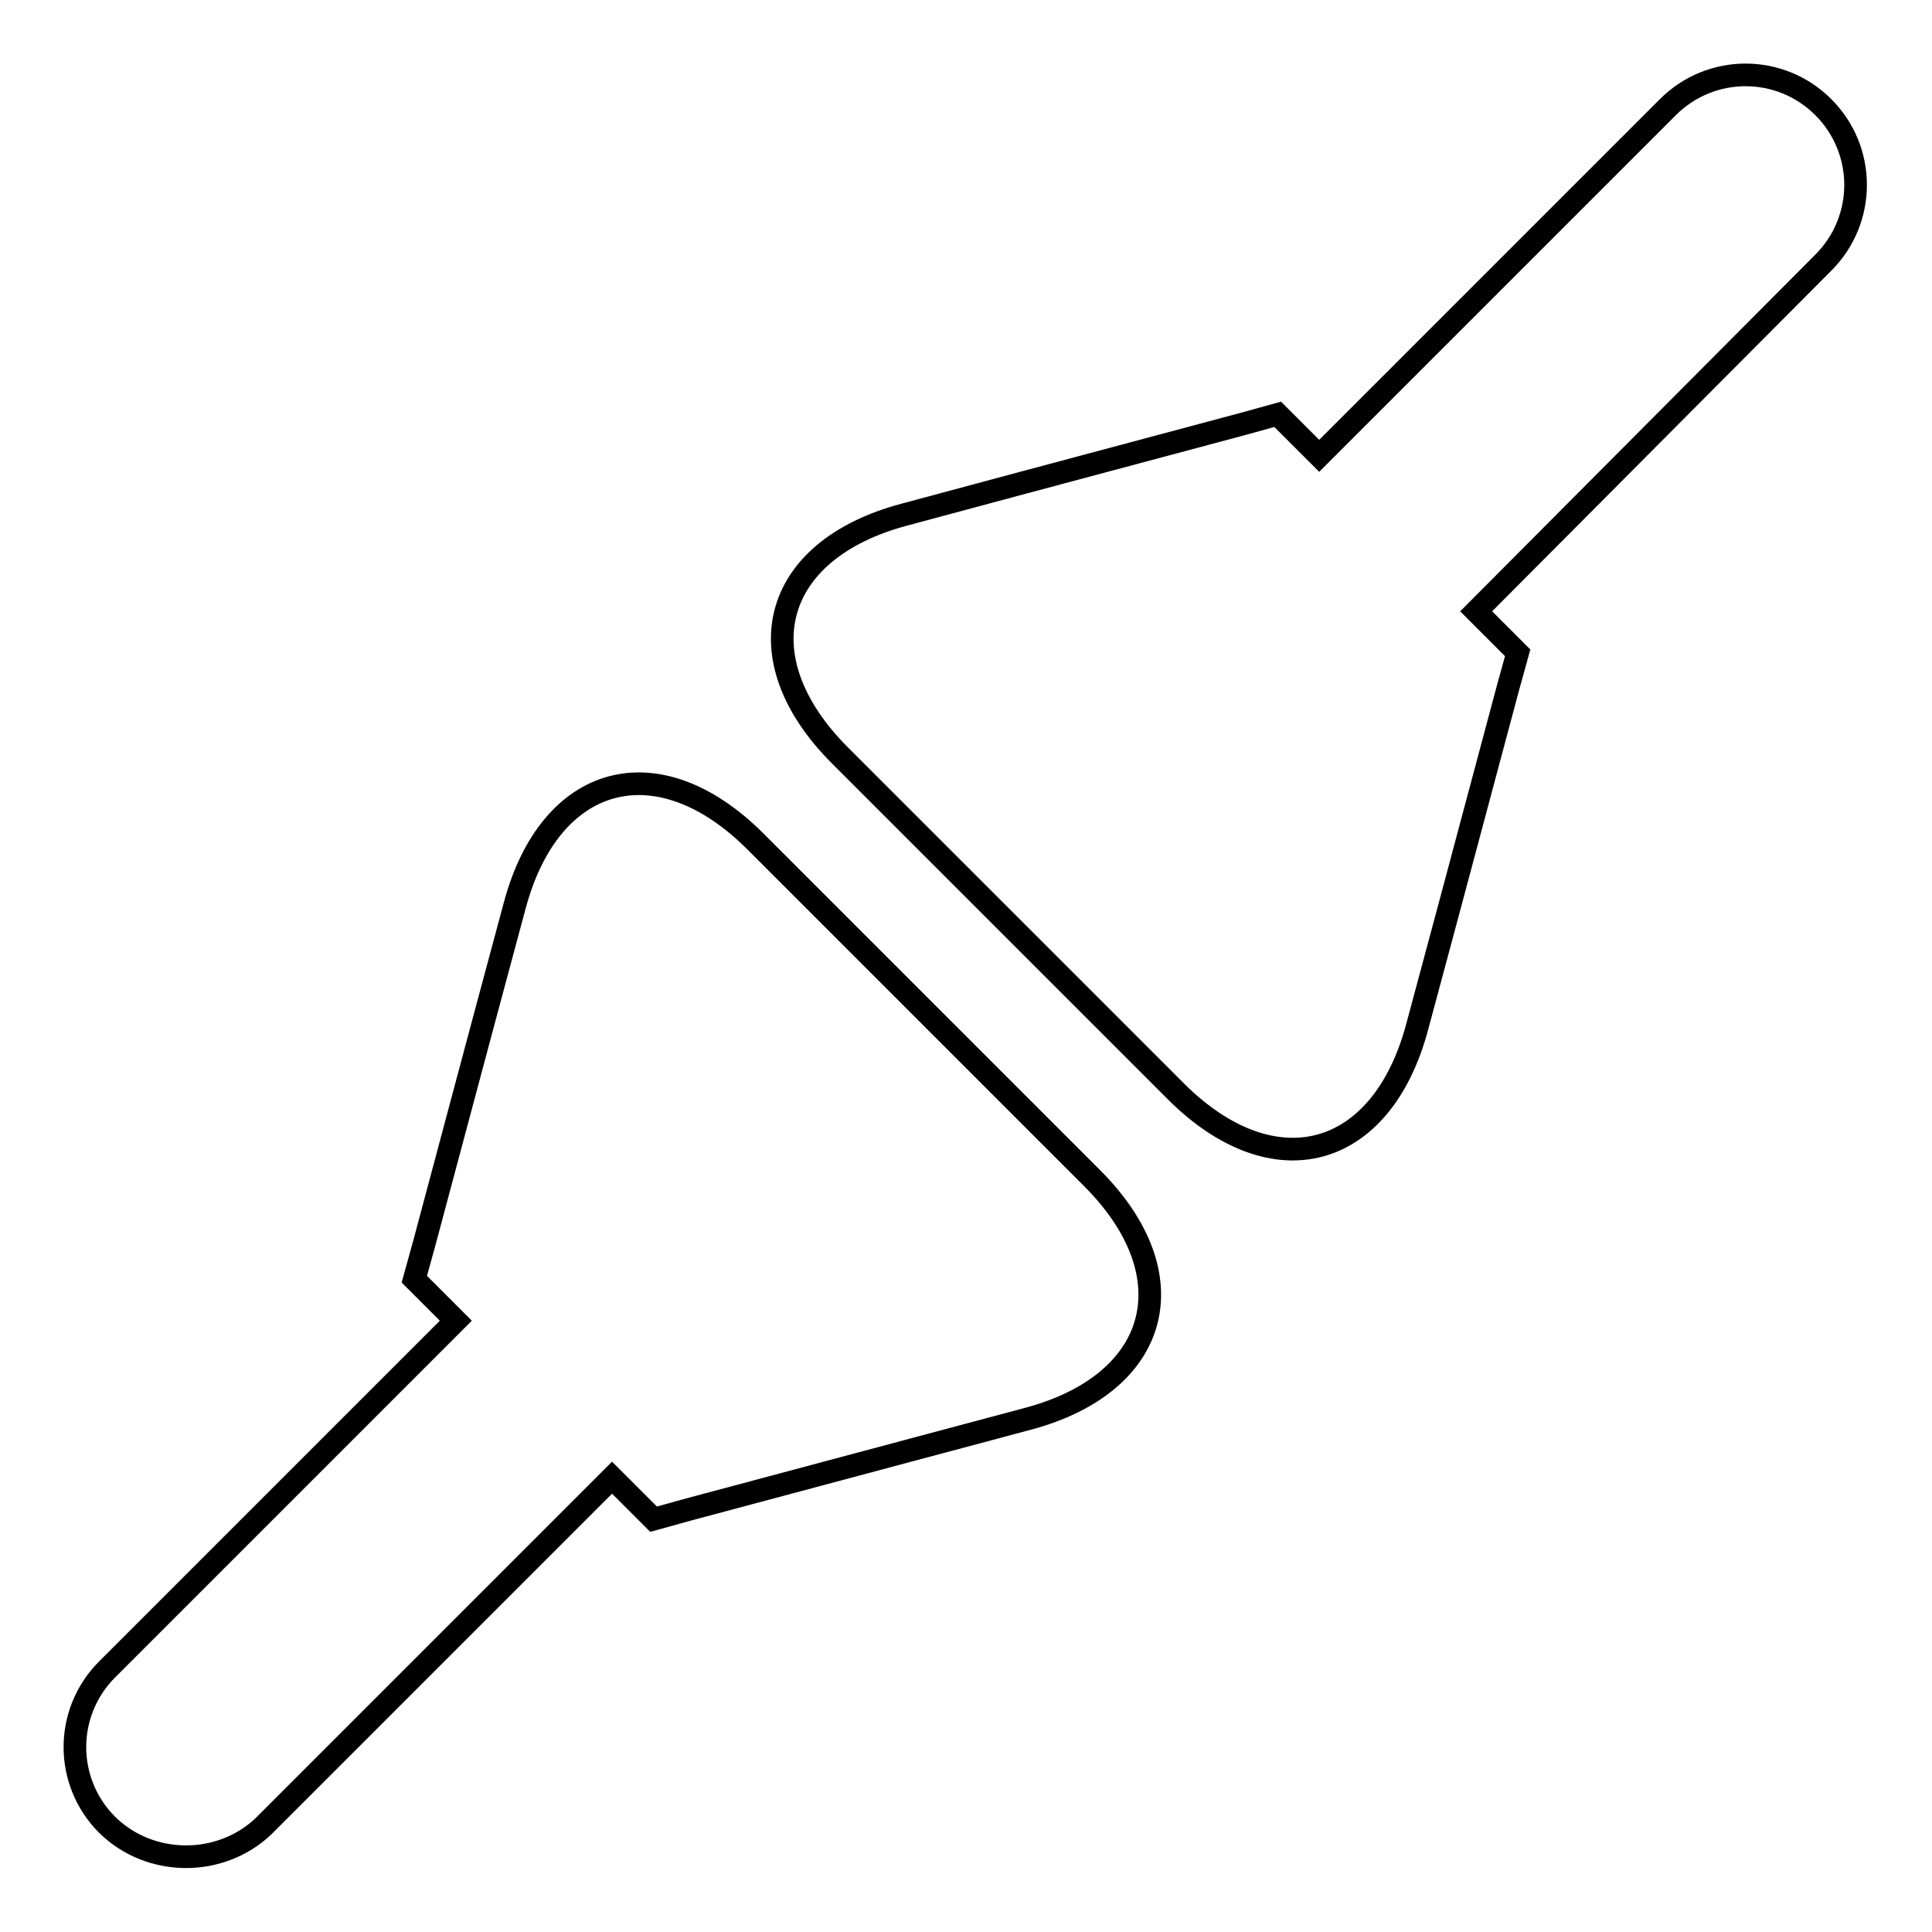<?xml version="1.0" encoding="utf-8"?>
<!-- Svg Vector Icons : http://www.onlinewebfonts.com/icon -->
<!DOCTYPE svg PUBLIC "-//W3C//DTD SVG 1.1//EN" "http://www.w3.org/Graphics/SVG/1.1/DTD/svg11.dtd">
<svg version="1.1" xmlns="http://www.w3.org/2000/svg" xmlns:xlink="http://www.w3.org/1999/xlink" x="0px" y="0px" viewBox="0 0 256 256" enable-background="new 0 0 256 256" xml:space="preserve">
<g><g><path stroke-width="3" fill-opacity="0" stroke="#000000"  d="M14.2,241.8c-5.7-5.7-5.7-14.9,0-20.6L60.4,175l-5.5-5.5l1.3-4.7c2.1-7.9,5.6-20.9,7.7-28.8l4.3-16c4.7-17.6,19-21.4,31.9-8.5l44.6,44.6c12.9,12.9,9.1,27.2-8.5,31.9l-16.1,4.3c-7.9,2.1-20.9,5.6-28.8,7.7l-4.7,1.3l-5.5-5.5l-46.2,46.2C29.2,247.4,19.9,247.4,14.2,241.8L14.2,241.8z M155.9,144.7l-44.6-44.6c-12.9-12.9-9.1-27.2,8.5-31.9l16-4.3c7.9-2.1,20.9-5.6,28.8-7.7l4.7-1.3l5.5,5.5l46.2-46.2c5.7-5.7,14.9-5.7,20.6,0c5.7,5.7,5.7,14.9,0,20.6L195.6,81l5.5,5.5l-1.3,4.7c-2.1,7.9-5.6,20.9-7.7,28.8l-4.3,16C183.1,153.7,168.8,157.5,155.9,144.7L155.9,144.7z"/></g></g>
</svg>